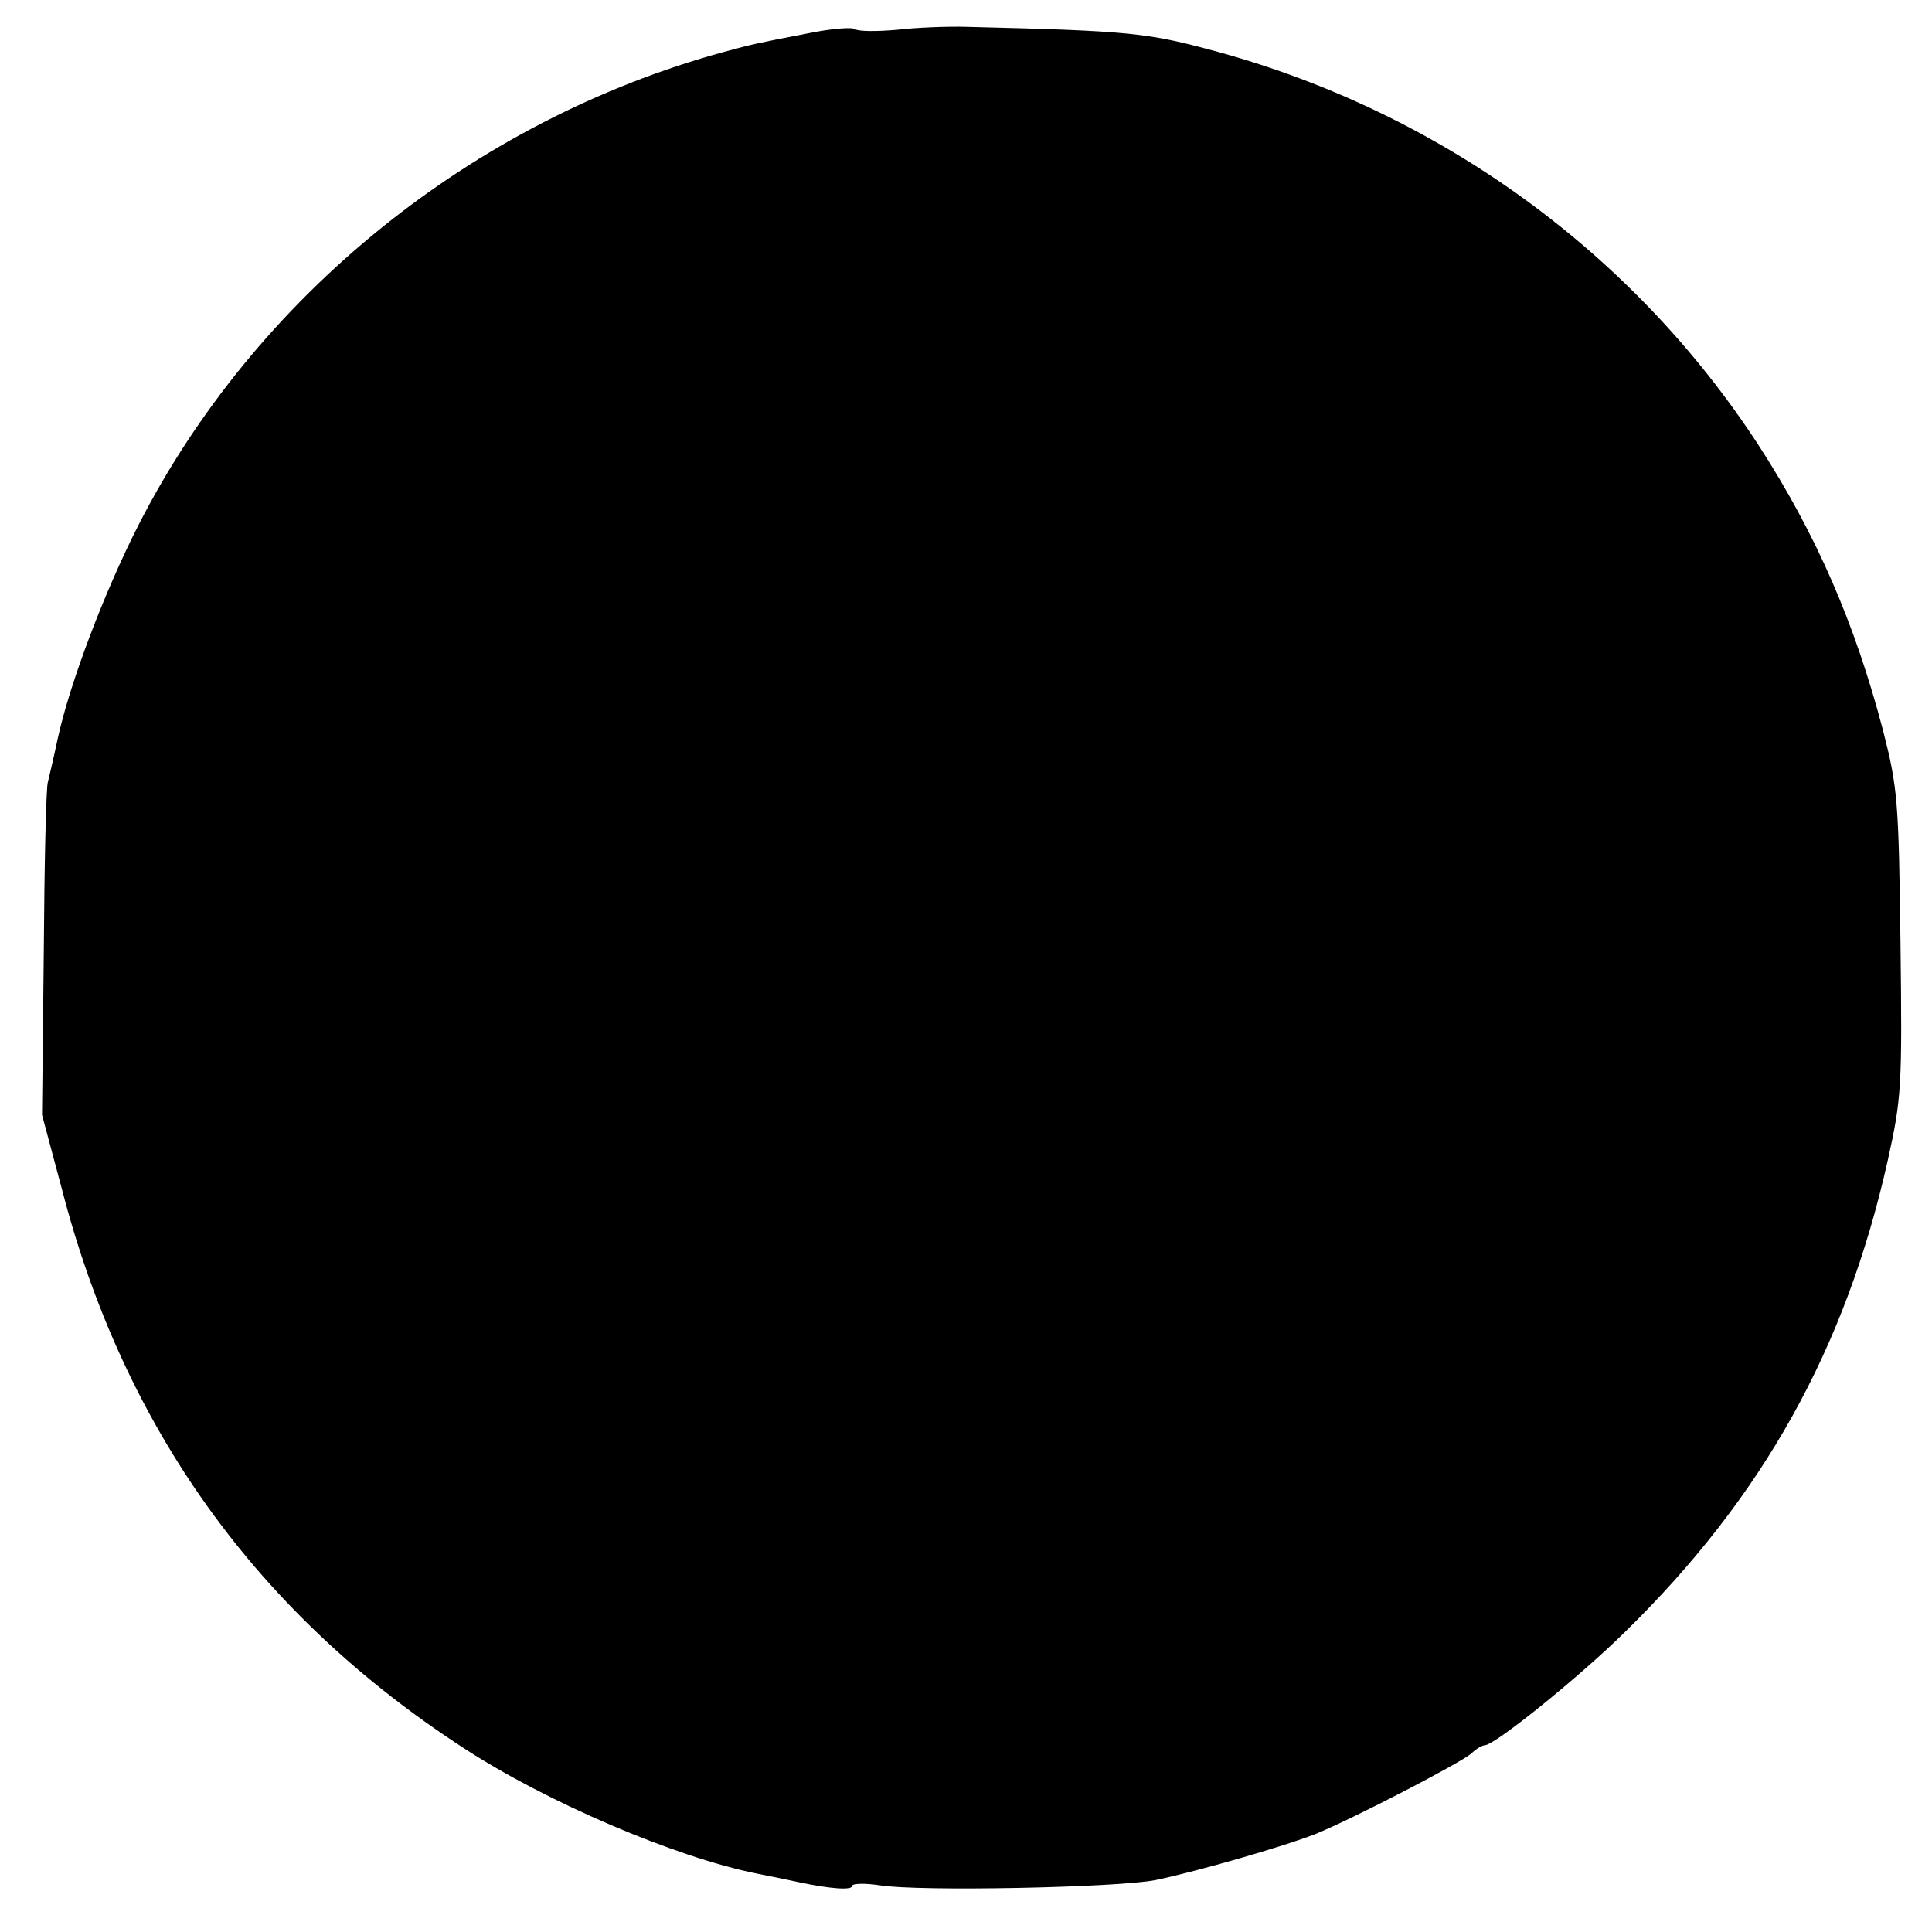 <?xml version="1.0" standalone="no"?>
<!DOCTYPE svg PUBLIC "-//W3C//DTD SVG 20010904//EN"
 "http://www.w3.org/TR/2001/REC-SVG-20010904/DTD/svg10.dtd">
<svg version="1.0" xmlns="http://www.w3.org/2000/svg"
 width="331pt" height="331pt" viewBox="0 0 331 331"
 preserveAspectRatio="xMidYMid meet">
<g transform="translate(0,331) scale(0.1,-0.1)"
fill="#000000" stroke="none">
<path d="M1385 3253 c-93 -18 -93 -18 -145 -32 -431 -118 -803 -419 -1003
-811 -58 -114 -117 -269 -138 -365 -7 -33 -15 -67 -17 -75 -3 -8 -6 -140 -7
-292 l-3 -278 34 -127 c106 -410 335 -728 687 -957 142 -93 364 -188 504 -216
26 -5 59 -12 73 -15 52 -11 90 -14 90 -6 0 4 21 5 47 1 68 -11 408 -4 473 9
72 15 221 58 274 79 64 26 249 122 267 138 8 8 19 14 23 14 17 0 163 118 240
194 237 232 378 486 450 807 24 108 25 127 22 374 -3 245 -5 266 -30 364 -48
183 -114 335 -213 488 -214 329 -544 569 -926 674 -121 33 -147 36 -430 43
-32 1 -86 -1 -120 -5 -34 -3 -66 -3 -72 1 -5 4 -41 1 -80 -7z"/>
</g>
</svg>

